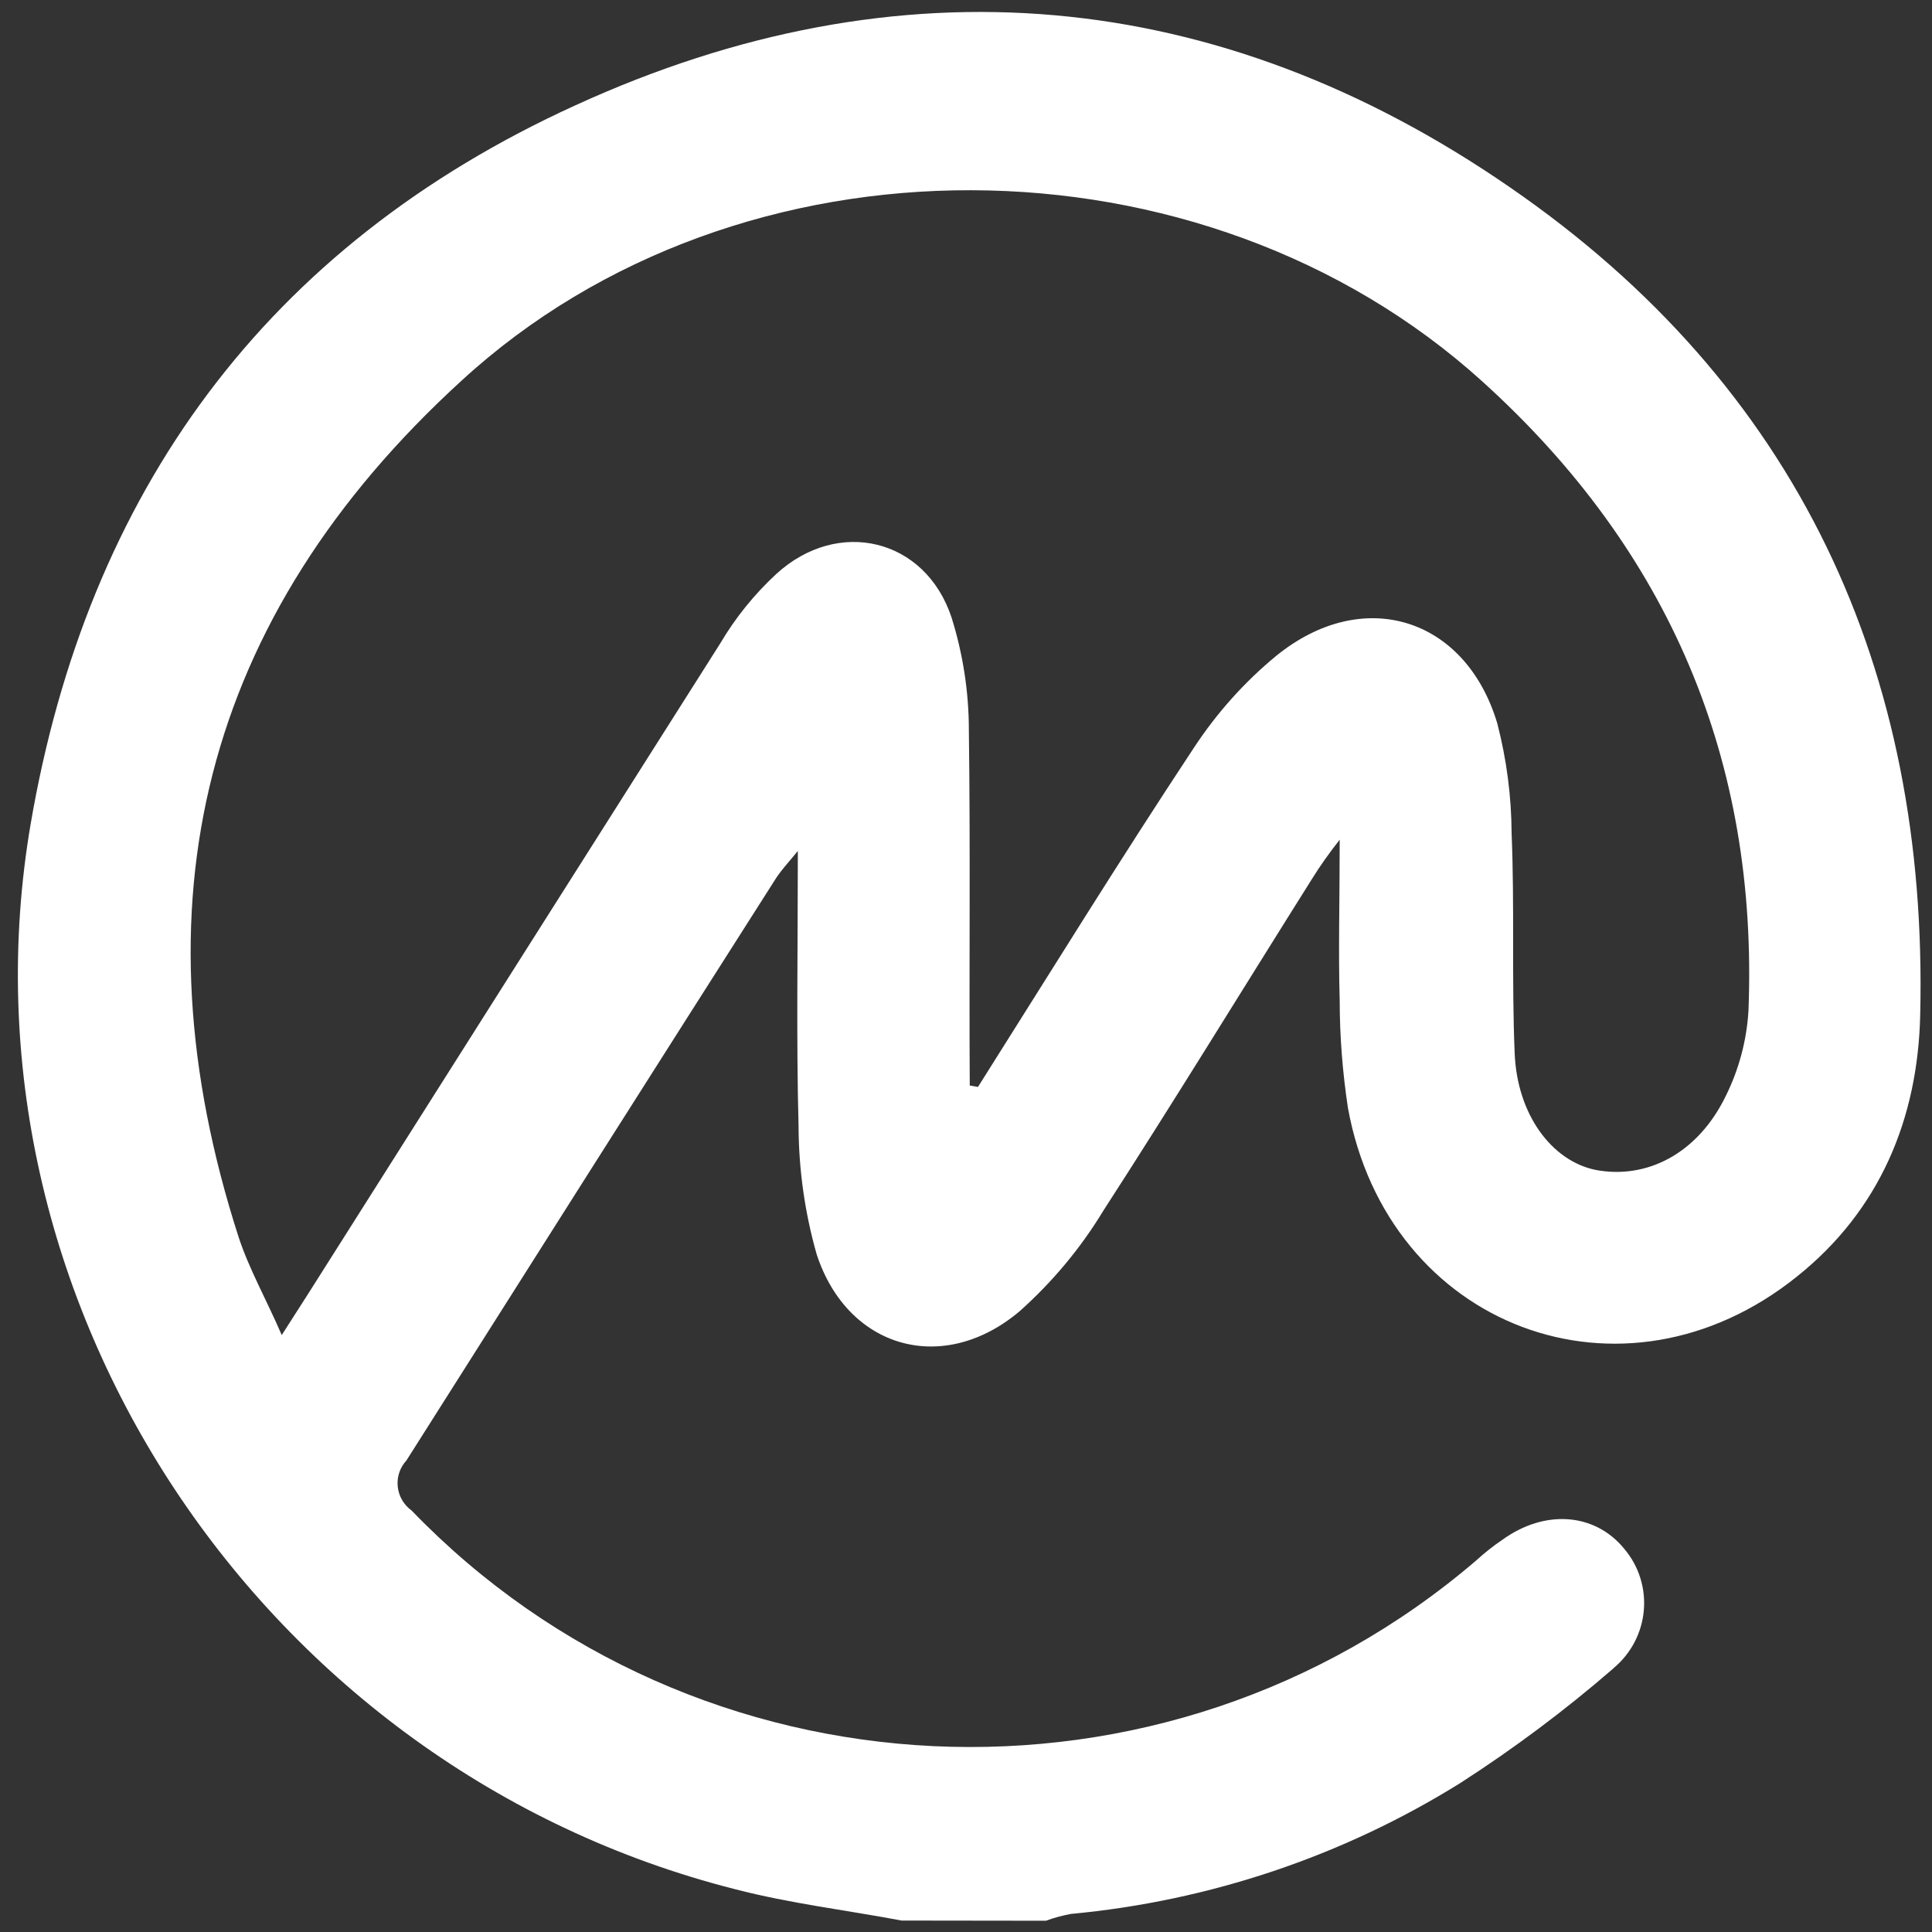 <?xml version="1.0" encoding="utf-8"?>
<!-- Generator: Adobe Illustrator 25.1.0, SVG Export Plug-In . SVG Version: 6.00 Build 0)  -->
<svg version="1.1" id="Camada_1" xmlns="http://www.w3.org/2000/svg" xmlns:xlink="http://www.w3.org/1999/xlink" x="0px" y="0px"
	 viewBox="0 0 1080 1080" style="enable-background:new 0 0 1080 1080;" xml:space="preserve">
<rect x="0" y="0" width="1080" height="1080" fill="#333333" stroke="none"/>
<style type="text/css">
	.st0{fill:#FFFFFF;}
</style>
<path id="Caminho_2" class="st0" d="M504,1073.6c-30.8-5.8-62.6-9.6-93-17.5c-265-67.2-439-330.2-393.9-595.3
	c31.7-185.4,131.4-323.1,304.7-402C502.8-24,681.1-7.7,843.9,104.6c161.4,111,234.1,270.1,229.5,462.9
	c-1.3,57.6-22.4,109-68.9,146.1c-97.2,78.1-228.7,28.4-251-94.3c-3-19.9-4.6-40-4.6-60.1c-0.8-27.6,0-55.1,0-89.8
	c-5.6,7.1-10.9,14.5-15.6,22.1c-38.9,61.8-76.9,124-116.6,185.4c-12.6,20.8-28.3,39.6-46.5,55.9c-42.7,36.3-96.4,21.3-113.7-31.7
	c-6.6-23.2-10-47.3-10.1-71.4c-1.3-49.6-0.4-99.8-0.4-154c-5.9,7.1-9.3,10.9-11.8,14.6C365,598.9,296.1,707.6,227.2,816.4
	c-7.1,7.7-6.5,19.7,1.3,26.7c0.5,0.5,1.1,0.9,1.6,1.3c158.9,164.8,420.9,177.1,595,28c4.6-4.2,9.6-8.2,14.8-11.7
	c23.7-17.1,51.6-15,68,5c17,20.1,14.3,49.9-5.9,66.8l-0.4,0.4c-26.9,23.3-55.4,44.6-85.4,63.9c-65.7,40.9-140.3,65.9-217.6,73.1
	c-4.7,0.9-9.4,2.1-13.9,3.8L504,1073.6z M542.1,606.8l4.6,0.8c40.1-63.5,79.5-127.3,120.9-189.9c12.6-19.1,27.9-36.3,45.6-50.9
	c48.6-39.7,106.1-21.7,123.8,37.6c5.2,20.1,7.9,40.7,8,61.4c1.7,40.9,0,81.8,1.7,122.7C848,623.1,867.5,649,892,654
	c28.7,5.4,57.1-9.2,72.7-41.3c7.4-14.9,11.7-31.1,12.7-47.6c5.5-139.8-44.1-257.2-148.8-351.9C672.2,71.6,413.6,70,258.1,212.7
	C112.7,345.5,73.8,506.7,133.4,691.6c5.9,17.9,15.2,34.2,24.1,54.7l13.9-21.7c76.9-121.5,154-243.1,231.2-364.9
	c8.5-14.4,19-27.4,31.3-38.8c34.6-31.7,83.3-20,98,24.2c6.4,20.4,9.7,41.7,9.7,63C542.5,474.5,541.7,540.9,542.1,606.8L542.1,606.8z
	"/>
</svg>
